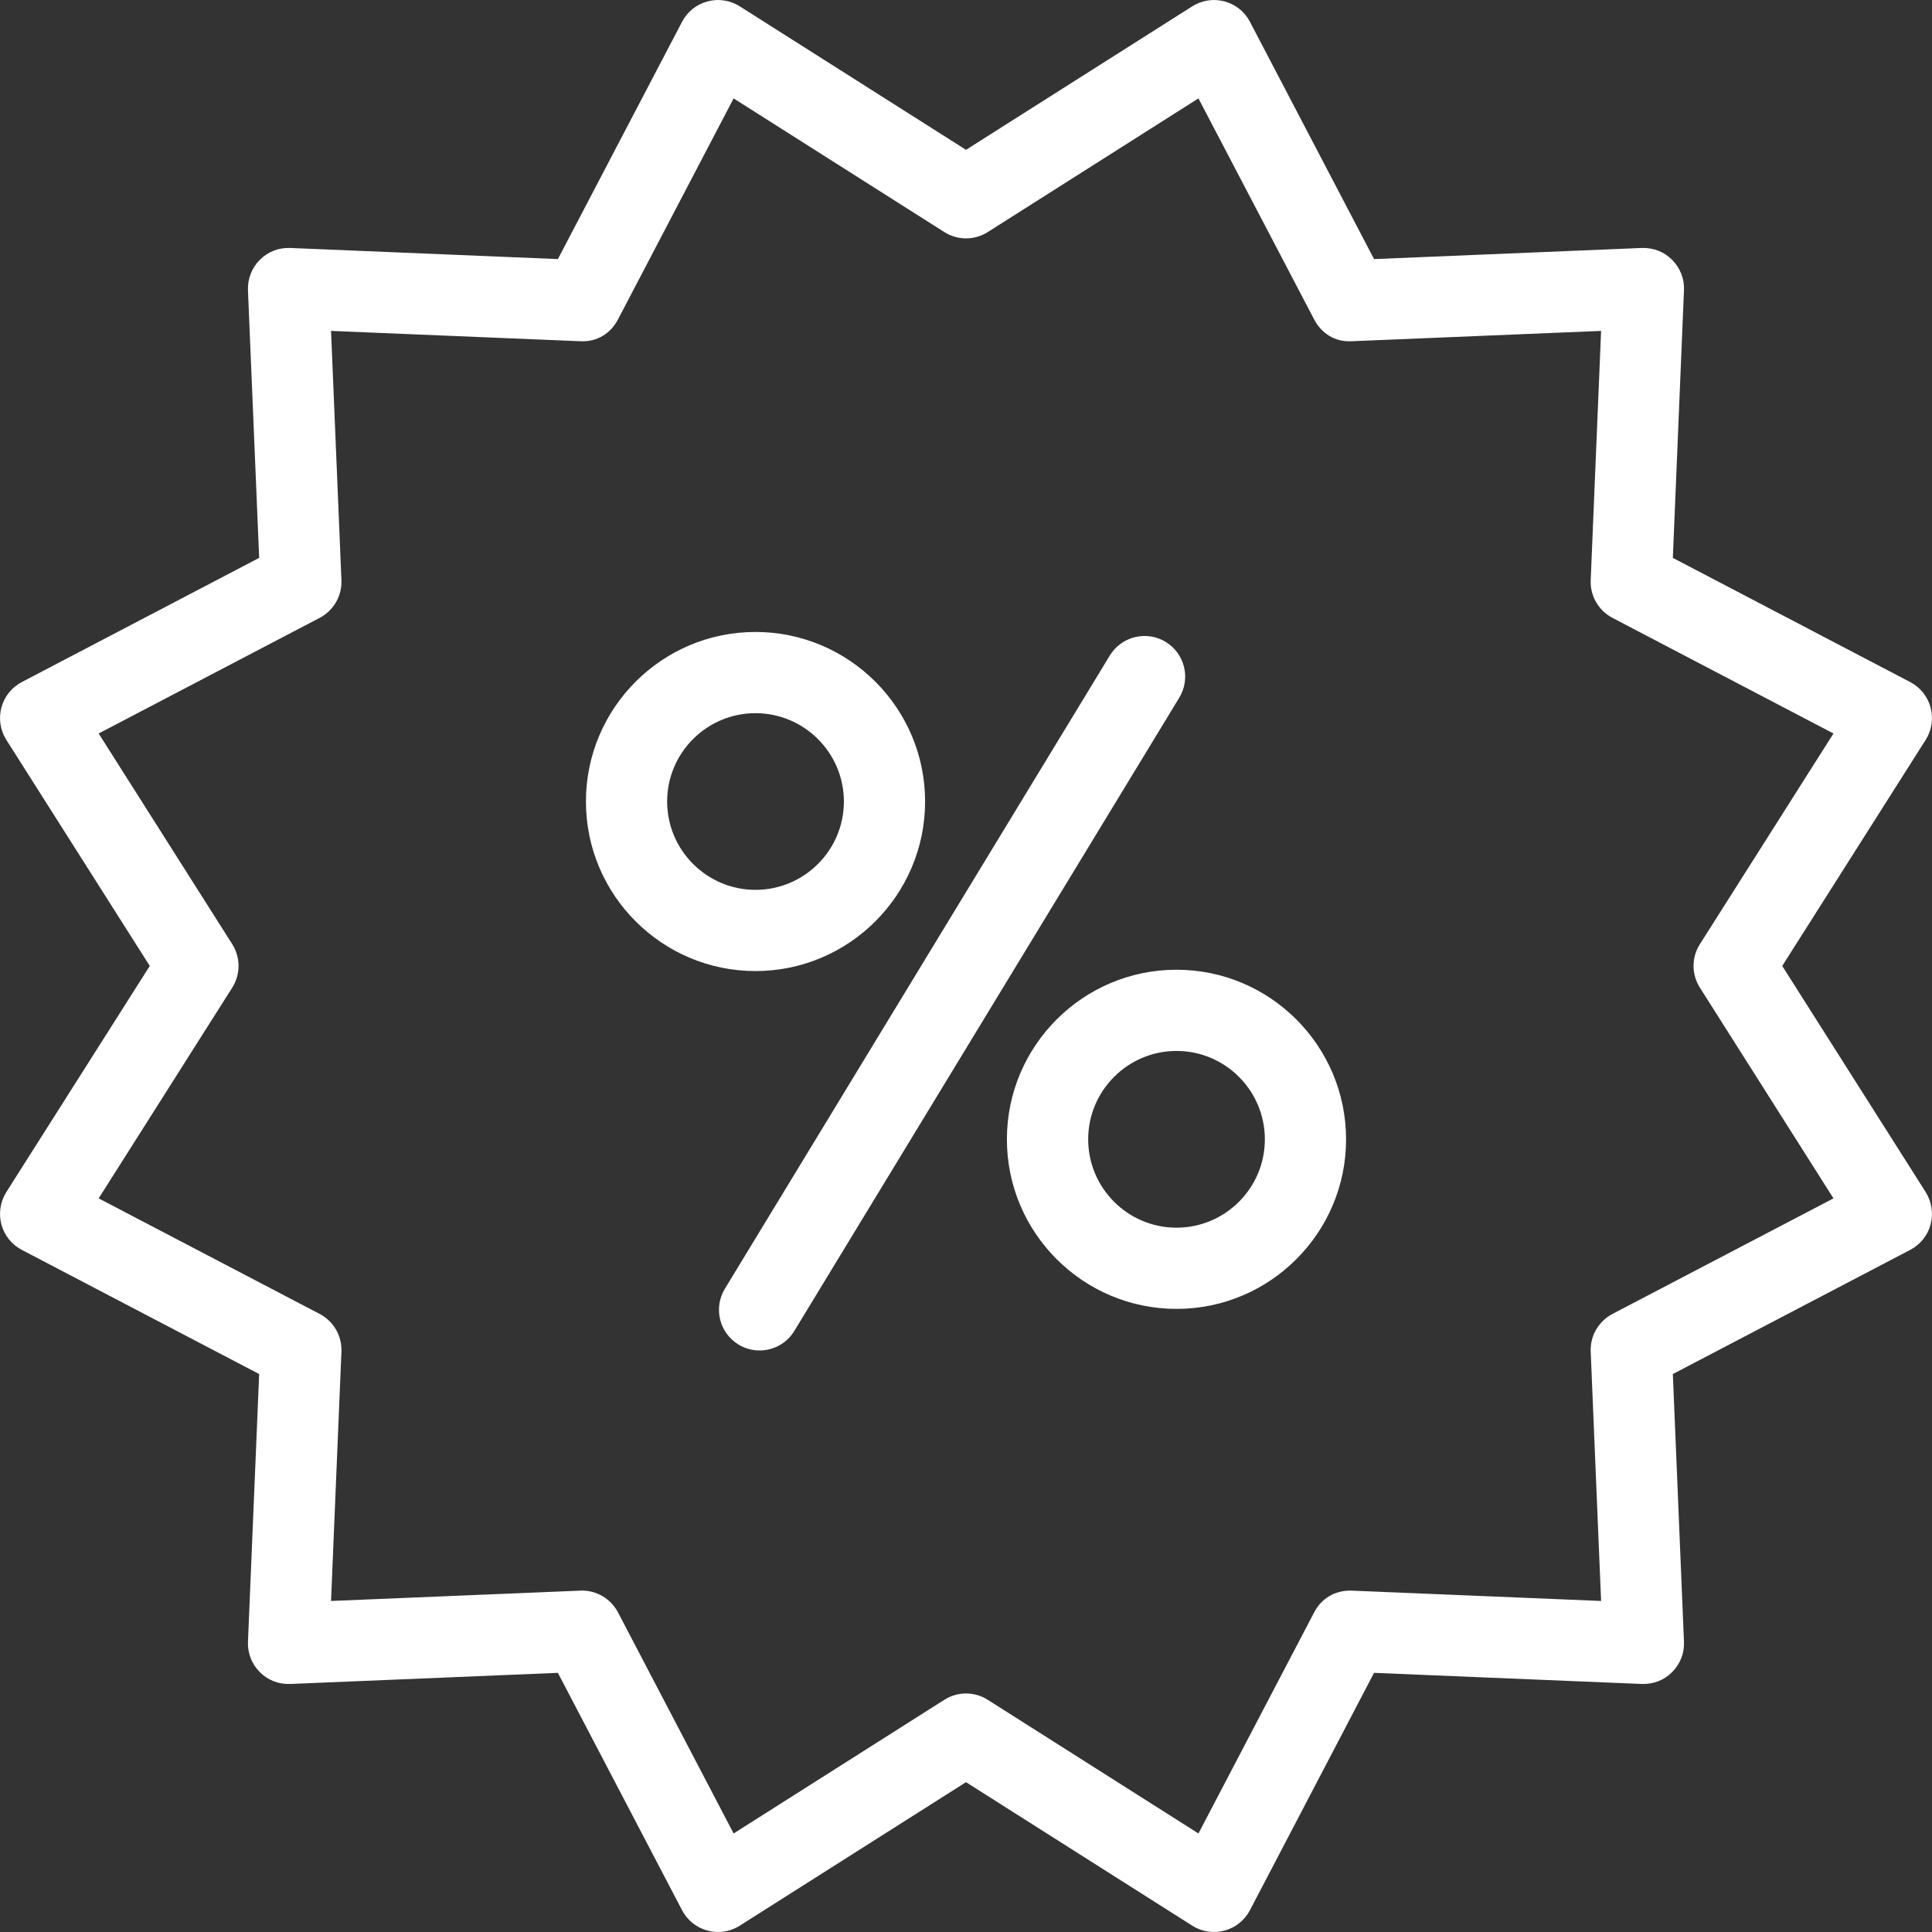<?xml version="1.0" encoding="UTF-8"?>
<svg width="29px" height="29px" viewBox="0 0 29 29" version="1.1" xmlns="http://www.w3.org/2000/svg" xmlns:xlink="http://www.w3.org/1999/xlink">
    <rect x="0" y="0" width="29" height="29" fill="#333333" stroke="none"/>
    <!-- Generator: Sketch 53.2 (72643) - https://sketchapp.com -->
    <title>Shape</title>
    <desc>Created with Sketch.</desc>
    <g id="Symbols" stroke="none" stroke-width="1" fill="none" fill-rule="evenodd">
        <g id="menu_particular" transform="translate(-820, -112)" fill="#FFFFFF">
            <g id="menu_ar" transform="translate(0, 1)">
                <g id="Group-12">
                    <g id="Group-11">
                        <g id="Subnavegacion" transform="translate(0, 90)">
                            <g id="noun_188675_cc" transform="translate(820, 21)">
                                <path d="M10.778,29 C10.725,29 10.672,28.993 10.62,28.979 C10.455,28.935 10.317,28.824 10.238,28.673 L8.374,25.11 L4.357,25.277 C4.178,25.283 4.02,25.22 3.9,25.099 C3.779,24.979 3.715,24.813 3.722,24.643 L3.89,20.625 L0.327,18.761 C0.176,18.682 0.065,18.544 0.021,18.379 C-0.023,18.215 0.004,18.039 0.094,17.895 L2.248,14.499 L0.094,11.104 C0.004,10.961 -0.023,10.785 0.021,10.62 C0.065,10.456 0.176,10.317 0.327,10.238 L3.89,8.374 L3.722,4.357 C3.715,4.187 3.779,4.021 3.9,3.9 C4.02,3.78 4.177,3.716 4.357,3.722 L8.374,3.889 L10.238,0.327 C10.317,0.175 10.455,0.065 10.62,0.021 C10.784,-0.023 10.961,0.004 11.104,0.095 L14.5,2.249 L17.896,0.095 C18.039,0.004 18.216,-0.023 18.38,0.021 C18.545,0.065 18.683,0.175 18.762,0.327 L20.625,3.889 L24.643,3.722 C24.823,3.717 24.979,3.78 25.099,3.9 C25.22,4.021 25.285,4.186 25.277,4.357 L25.11,8.374 L28.673,10.238 C28.824,10.317 28.935,10.456 28.979,10.62 C29.023,10.785 28.996,10.961 28.906,11.104 L26.752,14.499 L28.906,17.895 C28.996,18.039 29.023,18.215 28.979,18.379 C28.935,18.544 28.824,18.683 28.673,18.761 L25.11,20.625 L25.277,24.643 C25.285,24.813 25.22,24.979 25.099,25.099 C24.979,25.22 24.822,25.282 24.643,25.277 L20.625,25.11 L18.762,28.673 C18.683,28.824 18.545,28.935 18.38,28.979 C18.216,29.023 18.039,28.997 17.896,28.905 L14.5,26.751 L11.104,28.905 C11.006,28.967 10.893,29 10.778,29 Z M8.736,23.875 C8.962,23.875 9.17,24.001 9.276,24.202 L11.012,27.521 L14.174,25.515 C14.373,25.388 14.628,25.388 14.827,25.515 L17.989,27.521 L19.726,24.202 C19.835,23.993 20.038,23.868 20.291,23.876 L24.033,24.031 L23.877,20.289 C23.867,20.053 23.994,19.833 24.203,19.723 L27.521,17.988 L25.516,14.825 C25.389,14.626 25.389,14.371 25.516,14.172 L27.521,11.01 L24.203,9.274 C23.994,9.164 23.867,8.944 23.877,8.708 L24.033,4.967 L20.291,5.122 C20.039,5.137 19.835,5.004 19.726,4.795 L17.989,1.477 L14.827,3.483 C14.628,3.61 14.373,3.61 14.174,3.483 L11.012,1.477 L9.276,4.795 C9.167,5.005 8.963,5.135 8.71,5.122 L4.969,4.967 L5.125,8.708 C5.135,8.944 5.008,9.164 4.799,9.274 L1.481,11.01 L3.486,14.172 C3.612,14.371 3.612,14.626 3.486,14.825 L1.481,17.988 L4.799,19.723 C5.008,19.833 5.135,20.053 5.125,20.289 L4.969,24.031 L8.71,23.876 C8.718,23.875 8.727,23.875 8.736,23.875 Z M11.923,19.978 L17.701,10.473 C17.876,10.185 17.785,9.81 17.497,9.635 C17.209,9.46 16.834,9.552 16.659,9.839 L10.881,19.344 C10.706,19.632 10.797,20.007 11.085,20.182 C11.184,20.242 11.293,20.271 11.401,20.271 C11.607,20.271 11.808,20.167 11.923,19.978 Z M11.34,14.576 C9.936,14.576 8.795,13.434 8.795,12.031 C8.795,10.628 9.936,9.486 11.34,9.486 C12.744,9.486 13.886,10.628 13.886,12.031 C13.886,13.434 12.744,14.576 11.34,14.576 Z M11.34,10.705 C10.609,10.705 10.014,11.3 10.014,12.03 C10.014,12.761 10.609,13.357 11.34,13.357 C12.072,13.357 12.667,12.762 12.667,12.031 C12.667,11.3 12.072,10.705 11.34,10.705 Z M17.66,19.647 C16.256,19.647 15.114,18.505 15.114,17.102 C15.114,15.698 16.256,14.556 17.66,14.556 C19.064,14.556 20.205,15.698 20.205,17.102 C20.205,18.505 19.064,19.647 17.66,19.647 Z M17.66,15.775 C16.929,15.775 16.334,16.37 16.334,17.102 C16.334,17.833 16.929,18.428 17.66,18.428 C18.391,18.428 18.986,17.833 18.986,17.102 C18.986,16.37 18.391,15.775 17.66,15.775 Z" id="Shape"></path>
                            </g>
                        </g>
                    </g>
                </g>
            </g>
        </g>
    </g>
</svg>